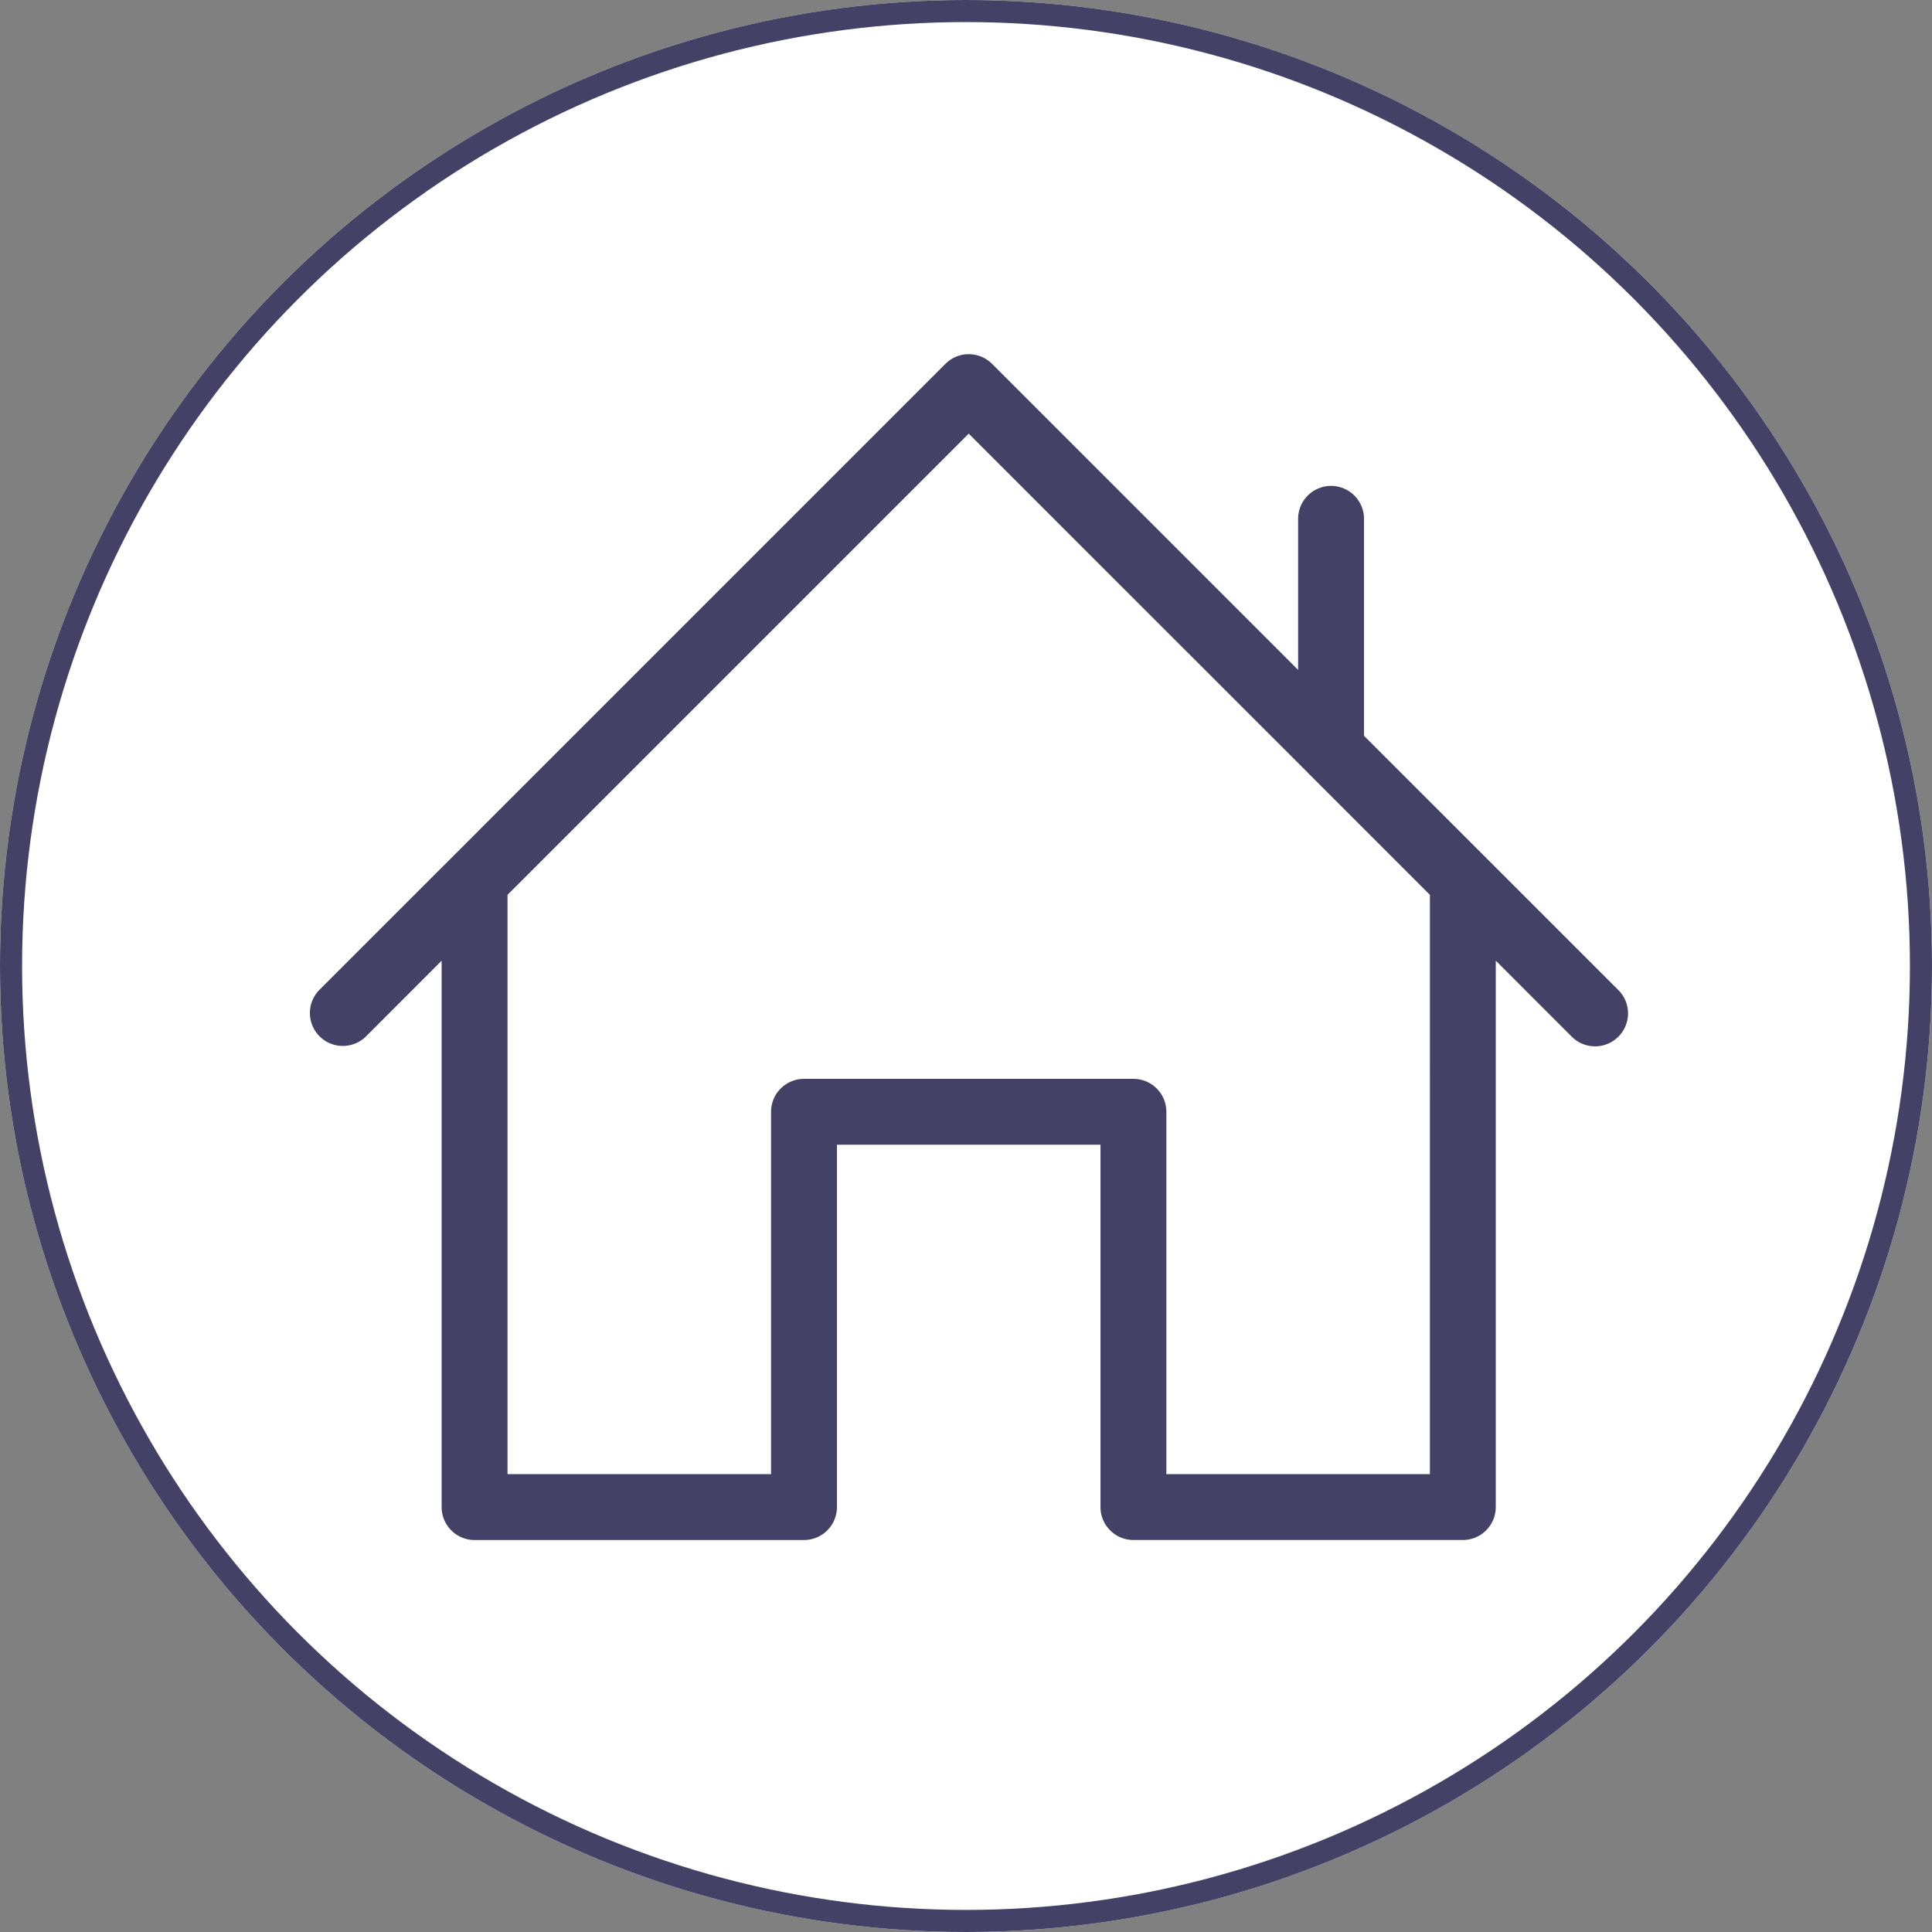 <svg xmlns="http://www.w3.org/2000/svg" width="175" height="175" viewBox="0 0 175 175">
  <rect x="0" y="0" width="175" height="175" fill="#808080" stroke="none"/>
  <g id="clearanceIcon" transform="translate(-983 -1187)">
    <g id="Ellipse_9" data-name="Ellipse 9" transform="translate(983 1187)" fill="#fff" stroke="#434266" stroke-width="2">
      <circle cx="87.5" cy="87.5" r="87.5" stroke="none"/>
      <circle cx="87.5" cy="87.5" r="86.5" fill="none"/>
    </g>
    <g id="AdobeStock_227384966" transform="translate(1011.072 1219.082)">
      <path id="Path_183" data-name="Path 183" d="M169.694,129.255,157.758,117.32l-11.064-11.058V86.61a2.984,2.984,0,1,0-5.968,0v13.684L113,72.568a2.986,2.986,0,0,0-4.219,0L64.024,117.326,52.088,129.261a2.983,2.983,0,0,0,4.219,4.219l6.839-6.845v49.49a2.985,2.985,0,0,0,2.984,2.984H95.969a2.985,2.985,0,0,0,2.984-2.984V143.3h23.871v32.822a2.985,2.985,0,0,0,2.984,2.984h29.838a2.985,2.985,0,0,0,2.984-2.984v-49.49l6.839,6.839a2.986,2.986,0,1,0,4.225-4.219Zm-17.032,43.886H128.791V140.319a2.985,2.985,0,0,0-2.984-2.984H95.969a2.985,2.985,0,0,0-2.984,2.984v32.822H69.114V120.668l41.774-41.774L141.6,109.6c0,.006,0,.006.006.012l11.058,11.058Z" transform="translate(-51.215 -71.695)" fill="#434266"/>
    </g>
  </g>
</svg>
